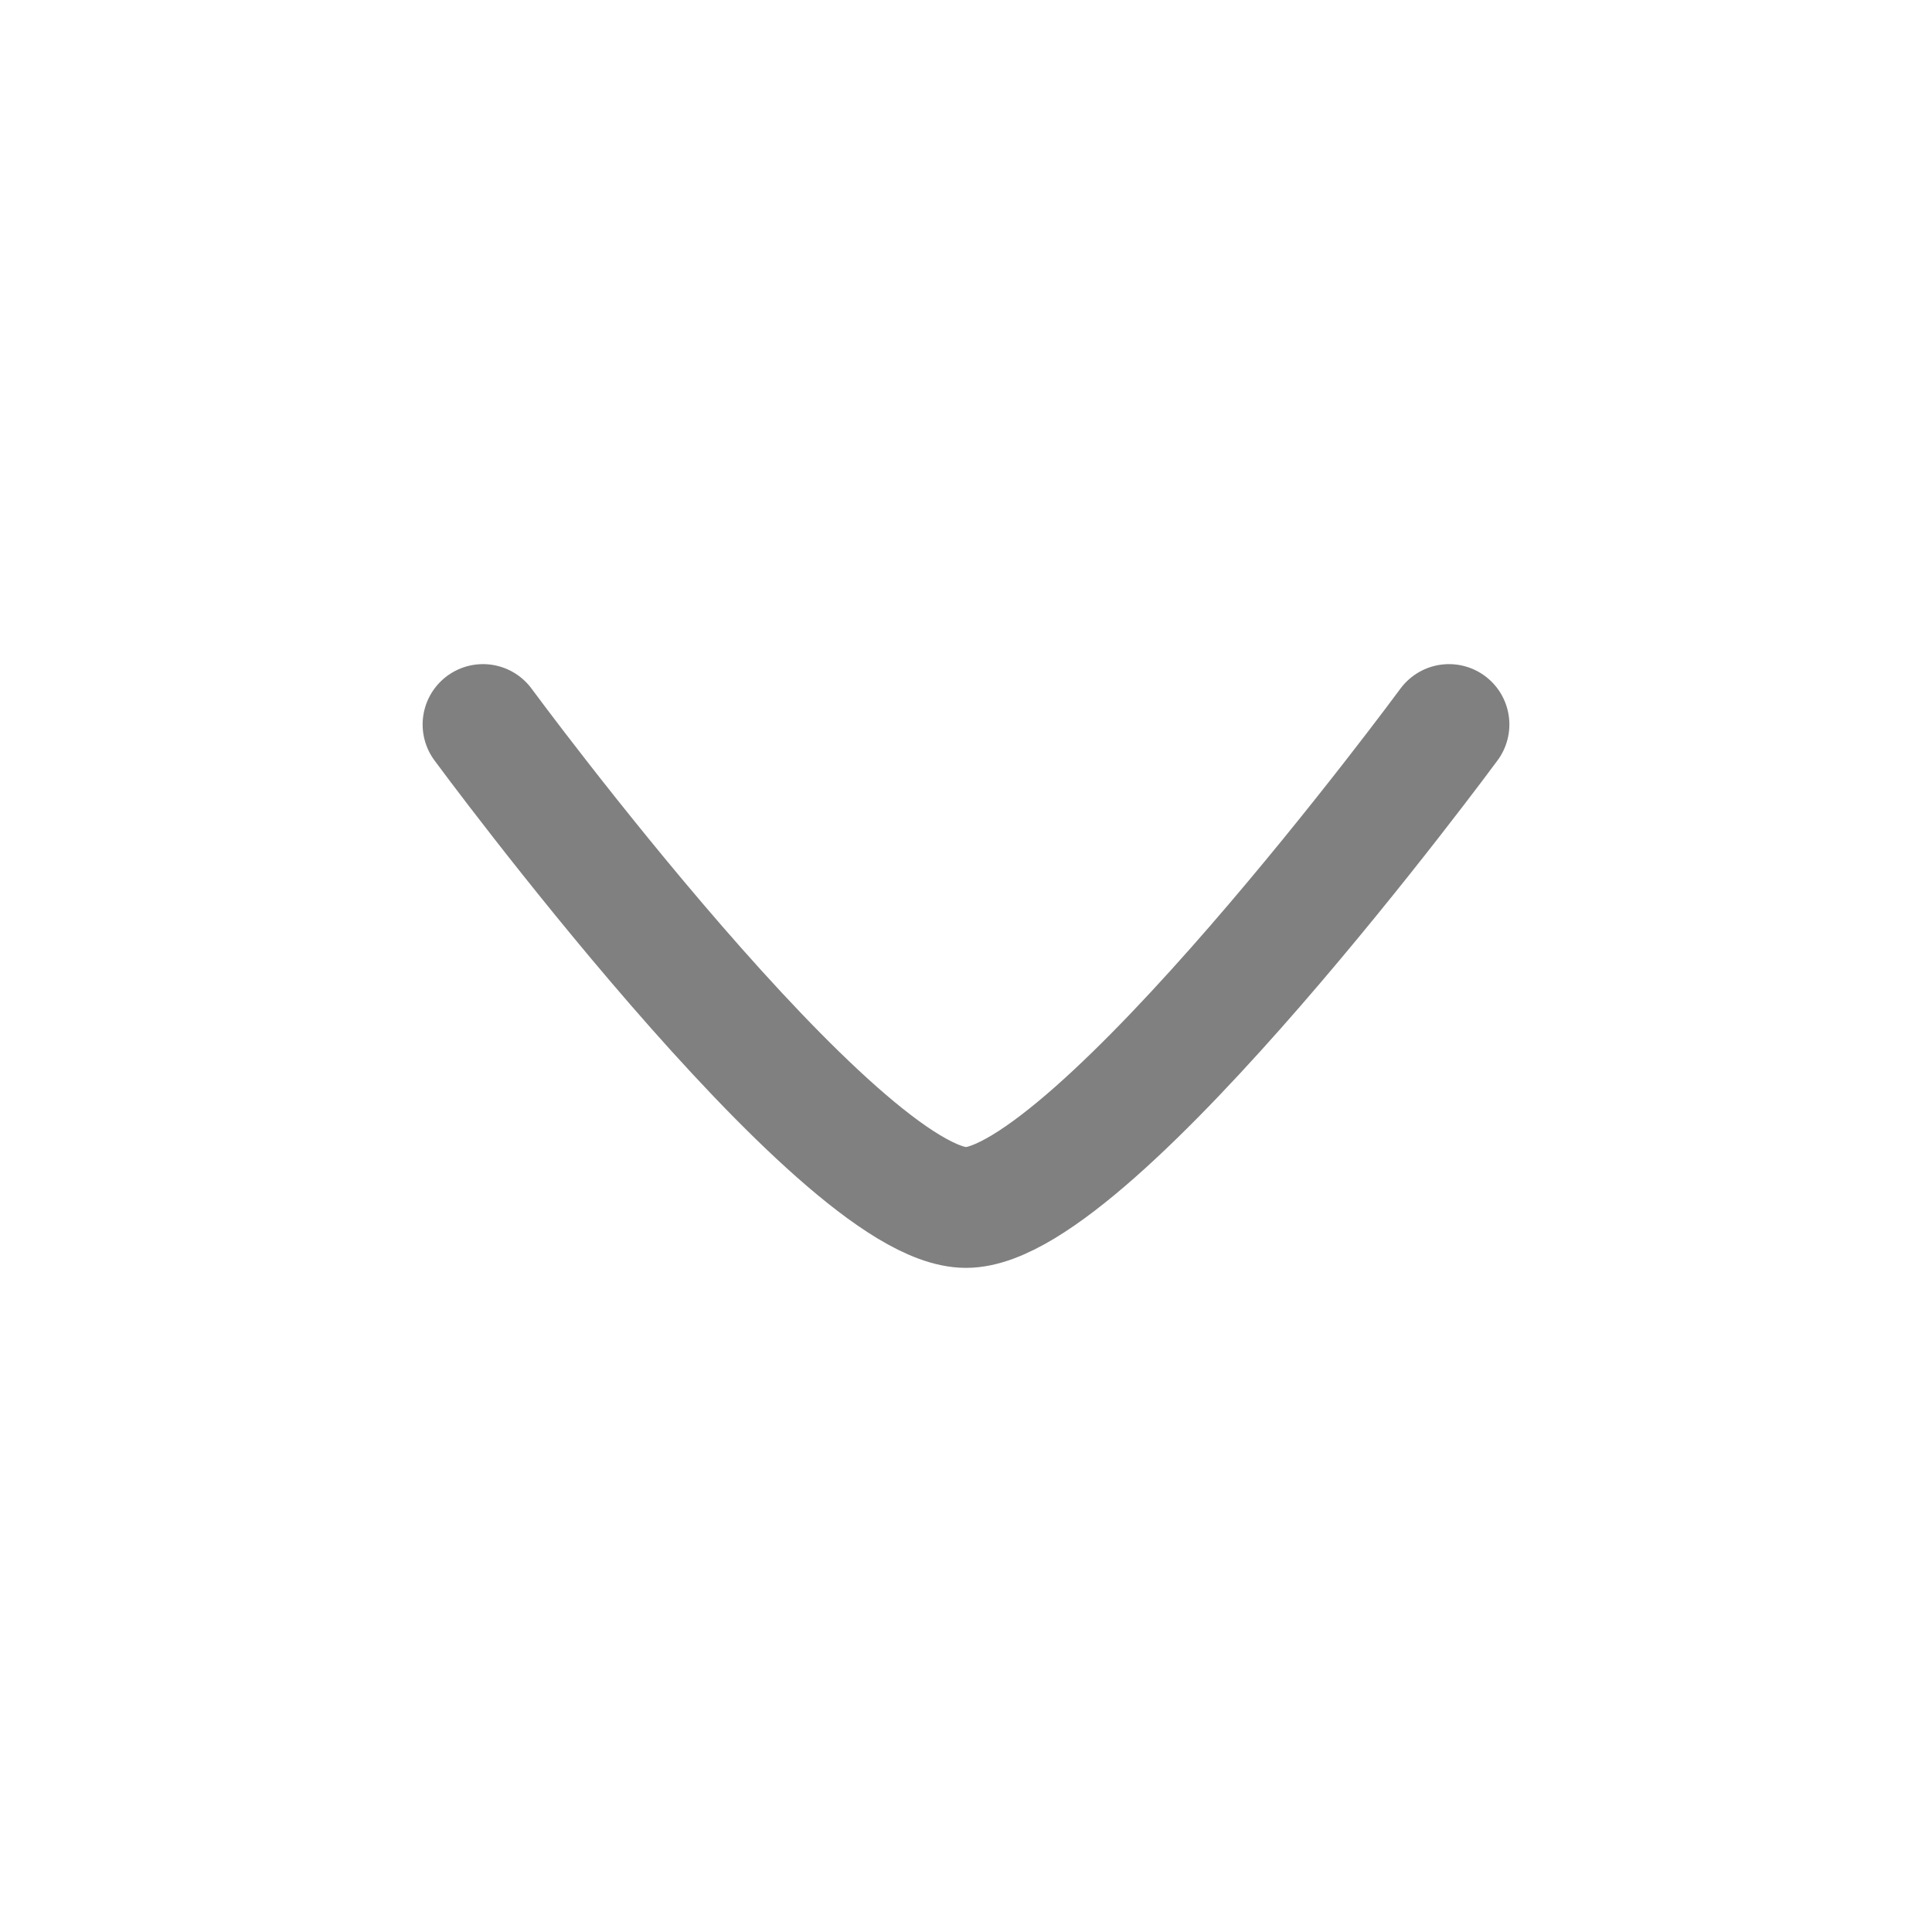 <svg width="18" height="18" viewBox="0 0 18 18" fill="none" xmlns="http://www.w3.org/2000/svg">
<path d="M13.5 6.75C13.5 6.75 10.186 11.25 9 11.25C7.814 11.25 4.5 6.75 4.5 6.75" stroke="#808080" stroke-width="1.125" stroke-linecap="round" stroke-linejoin="round"/>
</svg>
